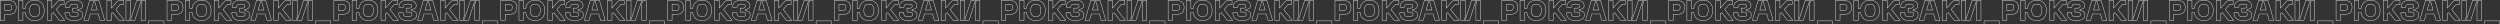 <?xml version="1.0" encoding="UTF-8"?> <svg xmlns="http://www.w3.org/2000/svg" viewBox="0 0 13309.95 130.25"><rect x="0" y="0" width="13309.95" height="130.25" fill="#333333" stroke="none"/> <defs> <style>.cls-1{fill:none;stroke:#fff;stroke-miterlimit:10;stroke-width:2px;}</style> </defs> <title>Ресурс 13</title> <g id="Слой_2" data-name="Слой 2"> <g id="Слой_1-2" data-name="Слой 1"> <path class="cls-1" d="M39,2.5A111.45,111.45,0,0,1,57.77,3.85,46.85,46.85,0,0,1,72.33,9,23.68,23.68,0,0,1,82.6,20.35q3.45,7.65,3.45,19.2a48.52,48.52,0,0,1-2.4,16.2,29.06,29.06,0,0,1-6.38,10.8A27.29,27.29,0,0,1,67,72.92,54.61,54.61,0,0,1,54.25,76a134.69,134.69,0,0,1-15.3.75H25v31.5H1V2.5Zm1.5,53.25q11.85,0,16.73-2.92t4.87-13.28q0-10.2-4.87-13.13T40.45,23.5H25V55.75Z"></path> <path class="cls-1" d="M184.6,1q24.45,0,37.65,14.7t13.2,39.6q0,24.9-13.2,39.67T184.6,109.75q-21.9,0-34.8-11.78T134.2,65.8H122.05v42.45h-24V2.5h24V44.8H134.2q2.85-20.4,15.68-32.1T184.6,1ZM164.5,80.88q6.9,7.88,20.1,7.87t20-7.87q6.81-7.87,6.82-25.58t-6.82-25.5q-6.84-7.8-20-7.8t-20.1,7.88q-6.9,7.88-6.9,25.42Q157.6,73,164.5,80.88Z"></path> <path class="cls-1" d="M315.85,108.25,284.2,67.6A19.3,19.3,0,0,1,276,71.65v36.6H252V2.5h24V43.15L305.05,9.7a19.91,19.91,0,0,1,15.6-7.2h20.7v21H323.2l-23.7,27,44.85,57.75Z"></path> <path class="cls-1" d="M345.85,67.9h24q0,12.3,5.47,16.57t19.88,4.28q11.55,0,16.5-2.85t4.95-9.3q0-12.3-14.55-12.3H387.4v-21h14.7q13,0,13-10.65a8.67,8.67,0,0,0-4.43-8.1Q406.29,22,395.2,22q-13.8,0-18.83,3.53t-5,12.82h-24q0-19.35,13-28.35T395.2,1Q415,1,427.07,8.35t12.08,21.3a22.05,22.05,0,0,1-1.88,9.6,14,14,0,0,1-5.77,6.15,33.38,33.38,0,0,1-7.65,3.3q-3.75,1-9.75,2.1v6q5.1.75,8.1,1.28a37,37,0,0,1,7,2.09A17.3,17.3,0,0,1,435.32,64a18.94,18.94,0,0,1,3.75,6.22,25.45,25.45,0,0,1,1.58,9.38q0,15-12.68,22.57t-32.77,7.58a80.65,80.65,0,0,1-19.2-2.1,48,48,0,0,1-15.53-6.82,31,31,0,0,1-10.8-13Q345.85,79.44,345.85,67.9Z"></path> <path class="cls-1" d="M532.9,108.25l-9.6-33.9H480.4L471,108.25h-24.3L477.1,2.5h49.5l30.6,105.75Zm-46.65-54.9h31.2L504.85,8.5h-6Z"></path> <path class="cls-1" d="M633.1,108.25,601.45,67.6a19.3,19.3,0,0,1-8.25,4.05v36.6h-24V2.5h24V43.15L622.3,9.7a19.91,19.91,0,0,1,15.6-7.2h20.7v21H640.45l-23.7,27,44.85,57.75Z"></path> <path class="cls-1" d="M775.3,108.25h-24V23.5l4.5-15h-6l-31.95,99.75H670.6V2.5h24V87.25l-4.5,15h6L728.05,2.5H775.3Z"></path> <path class="cls-1" d="M791.8,111.25h81v18h-81Z"></path> <path class="cls-1" d="M927.25,2.5a111.45,111.45,0,0,1,18.82,1.35A46.7,46.7,0,0,1,960.62,9a23.65,23.65,0,0,1,10.28,11.4q3.45,7.65,3.45,19.2a48.52,48.52,0,0,1-2.4,16.2,29.06,29.06,0,0,1-6.38,10.8,27.29,27.29,0,0,1-10.27,6.37A54.61,54.61,0,0,1,942.55,76a134.69,134.69,0,0,1-15.3.75h-14v31.5h-24V2.5Zm1.5,53.25q11.85,0,16.72-2.92t4.88-13.28q0-10.2-4.88-13.13T928.75,23.5H913.3V55.75Z"></path> <path class="cls-1" d="M1072.9,1q24.45,0,37.65,14.7t13.2,39.6q0,24.9-13.2,39.67t-37.65,14.78q-21.9,0-34.8-11.78T1022.5,65.8h-12.15v42.45h-24V2.5h24V44.8h12.15q2.85-20.4,15.67-32.1T1072.9,1Zm-20.1,79.88q6.9,7.88,20.1,7.87t20-7.87q6.82-7.87,6.83-25.58t-6.83-25.5q-6.83-7.8-20-7.8t-20.1,7.88q-6.9,7.88-6.9,25.42Q1045.9,73,1052.8,80.88Z"></path> <path class="cls-1" d="M1204.15,108.25,1172.5,67.6a19.41,19.41,0,0,1-8.25,4.05v36.6h-24V2.5h24V43.15l29.1-33.45A19.9,19.9,0,0,1,1209,2.5h20.7v21H1211.5l-23.7,27,44.85,57.75Z"></path> <path class="cls-1" d="M1234.15,67.9h24q0,12.3,5.47,16.57t19.88,4.28q11.55,0,16.5-2.85t5-9.3q0-12.3-14.55-12.3h-14.7v-21h14.7q13,0,13-10.65a8.67,8.67,0,0,0-4.43-8.1Q1294.59,22,1283.5,22q-13.82,0-18.83,3.53t-5,12.82h-24q0-19.35,13-28.35t34.88-9q19.8,0,31.87,7.35t12.08,21.3a22.05,22.05,0,0,1-1.88,9.6,14,14,0,0,1-5.77,6.15,33.76,33.76,0,0,1-7.65,3.3c-2.5.7-5.76,1.4-9.75,2.1v6q5.08.75,8.1,1.28a37,37,0,0,1,7,2.09,17.3,17.3,0,0,1,6.15,3.83,18.94,18.94,0,0,1,3.75,6.22A25.45,25.45,0,0,1,1329,79.6q0,15-12.68,22.57t-32.77,7.58a80.59,80.59,0,0,1-19.2-2.1,48,48,0,0,1-15.53-6.82,31,31,0,0,1-10.8-13Q1234.15,79.44,1234.15,67.9Z"></path> <path class="cls-1" d="M1421.2,108.25l-9.6-33.9h-42.9l-9.45,33.9H1335L1365.4,2.5h49.5l30.6,105.75Zm-46.65-54.9h31.2L1393.15,8.5h-6Z"></path> <path class="cls-1" d="M1521.39,108.25,1489.74,67.6a19.3,19.3,0,0,1-8.25,4.05v36.6h-24V2.5h24V43.15l29.1-33.45a19.91,19.91,0,0,1,15.6-7.2h20.7v21h-18.15l-23.7,27,44.85,57.75Z"></path> <path class="cls-1" d="M1663.6,108.25h-24V23.5l4.5-15h-6l-31.95,99.75H1558.9V2.5h24V87.25l-4.5,15h6L1616.35,2.5h47.25Z"></path> <path class="cls-1" d="M1680.09,111.25h81v18h-81Z"></path> <path class="cls-1" d="M1815.54,2.5a111.58,111.58,0,0,1,18.83,1.35A46.7,46.7,0,0,1,1848.92,9a23.63,23.63,0,0,1,10.27,11.4q3.45,7.65,3.45,19.2a48.52,48.52,0,0,1-2.4,16.2,29,29,0,0,1-6.37,10.8,27.33,27.33,0,0,1-10.28,6.37A54.61,54.61,0,0,1,1830.84,76a134.69,134.69,0,0,1-15.3.75h-14v31.5h-24V2.5Zm1.5,53.25q11.85,0,16.73-2.92t4.87-13.28q0-10.2-4.87-13.13T1817,23.5h-15.45V55.75Z"></path> <path class="cls-1" d="M1961.2,1q24.43,0,37.65,14.7T2012,55.3q0,24.9-13.19,39.67t-37.65,14.78q-21.92,0-34.8-11.78T1910.79,65.8h-12.14v42.45h-24V2.5h24V44.8h12.14q2.85-20.4,15.68-32.1T1961.2,1Zm-20.1,79.88q6.89,7.88,20.1,7.87t20-7.87Q1988,73,1988,55.3t-6.82-25.5q-6.83-7.8-20-7.8t-20.1,7.88q-6.91,7.88-6.9,25.42Q1934.2,73,1941.1,80.88Z"></path> <path class="cls-1" d="M2092.44,108.25,2060.79,67.6a19.3,19.3,0,0,1-8.25,4.05v36.6h-24V2.5h24V43.15l29.1-33.45a19.91,19.91,0,0,1,15.6-7.2h20.7v21h-18.15l-23.7,27,44.85,57.75Z"></path> <path class="cls-1" d="M2122.44,67.9h24q0,12.3,5.48,16.57t19.87,4.28q11.55,0,16.5-2.85t4.95-9.3q0-12.3-14.55-12.3H2164v-21h14.7q13,0,13-10.65,0-5.55-4.42-8.1T2171.79,22Q2158,22,2153,25.53t-5,12.82h-24q0-19.35,13-28.35t34.87-9q19.8,0,31.88,7.35t12.07,21.3a22.06,22.06,0,0,1-1.87,9.6,14,14,0,0,1-5.78,6.15,33.38,33.38,0,0,1-7.65,3.3q-3.75,1-9.75,2.1v6q5.1.75,8.1,1.28a37.11,37.11,0,0,1,7,2.09,17.3,17.3,0,0,1,6.15,3.83,18.94,18.94,0,0,1,3.75,6.22,25.45,25.45,0,0,1,1.57,9.38q0,15-12.67,22.57t-32.78,7.58a80.65,80.65,0,0,1-19.2-2.1,47.9,47.9,0,0,1-15.52-6.82,31,31,0,0,1-10.8-13Q2122.44,79.44,2122.44,67.9Z"></path> <path class="cls-1" d="M2309.49,108.25l-9.6-33.9H2257l-9.45,33.9h-24.3L2253.69,2.5h49.5l30.6,105.75Zm-46.65-54.9H2294L2281.44,8.5h-6Z"></path> <path class="cls-1" d="M2409.69,108.25,2378,67.6a19.3,19.3,0,0,1-8.25,4.05v36.6h-24V2.5h24V43.15l29.1-33.45a19.91,19.91,0,0,1,15.6-7.2h20.7v21H2417l-23.7,27,44.85,57.75Z"></path> <path class="cls-1" d="M2551.89,108.25h-24V23.5l4.5-15h-6l-31.95,99.75h-47.25V2.5h24V87.25l-4.5,15h6L2504.64,2.5h47.25Z"></path> <path class="cls-1" d="M2568.39,111.25h81v18h-81Z"></path> <path class="cls-1" d="M2703.84,2.5a111.58,111.58,0,0,1,18.83,1.35A46.7,46.7,0,0,1,2737.22,9a23.63,23.63,0,0,1,10.27,11.4q3.45,7.65,3.45,19.2a48.52,48.52,0,0,1-2.4,16.2,29,29,0,0,1-6.37,10.8,27.33,27.33,0,0,1-10.28,6.37A54.61,54.61,0,0,1,2719.14,76a134.69,134.69,0,0,1-15.3.75h-14v31.5h-24V2.5Zm1.5,53.25q11.85,0,16.73-2.92t4.87-13.28q0-10.2-4.87-13.13t-16.73-2.92h-15.45V55.75Z"></path> <path class="cls-1" d="M2849.49,1q24.45,0,37.65,14.7t13.2,39.6q0,24.9-13.2,39.67t-37.65,14.78q-21.9,0-34.8-11.78t-15.6-32.17h-12.15v42.45h-24V2.5h24V44.8h12.15q2.85-20.4,15.68-32.1T2849.49,1Zm-20.1,79.88q6.9,7.88,20.1,7.87t20-7.87q6.83-7.87,6.82-25.58t-6.82-25.5q-6.83-7.8-20-7.8t-20.1,7.88q-6.9,7.88-6.9,25.42Q2822.49,73,2829.39,80.88Z"></path> <path class="cls-1" d="M2980.74,108.25,2949.09,67.6a19.3,19.3,0,0,1-8.25,4.05v36.6h-24V2.5h24V43.15l29.1-33.45a19.91,19.91,0,0,1,15.6-7.2h20.7v21h-18.15l-23.7,27,44.85,57.75Z"></path> <path class="cls-1" d="M3010.74,67.9h24q0,12.3,5.48,16.57t19.87,4.28q11.55,0,16.5-2.85t4.95-9.3q0-12.3-14.55-12.3h-14.7v-21H3067q13.05,0,13.05-10.65a8.68,8.68,0,0,0-4.42-8.1Q3071.2,22,3060.09,22q-13.8,0-18.82,3.53t-5,12.82h-24q0-19.35,13-28.35t34.87-9q19.8,0,31.88,7.35T3104,29.65a22.06,22.06,0,0,1-1.87,9.6,14,14,0,0,1-5.78,6.15,33.38,33.38,0,0,1-7.65,3.3q-3.75,1-9.75,2.1v6q5.1.75,8.1,1.28a37.11,37.11,0,0,1,7,2.09,17.48,17.48,0,0,1,6.15,3.83,19.11,19.11,0,0,1,3.75,6.22,25.45,25.45,0,0,1,1.57,9.38q0,15-12.67,22.57t-32.78,7.58a80.65,80.65,0,0,1-19.2-2.1,47.9,47.9,0,0,1-15.52-6.82,31,31,0,0,1-10.8-13Q3010.75,79.44,3010.74,67.9Z"></path> <path class="cls-1" d="M3197.79,108.25l-9.6-33.9h-42.9l-9.45,33.9h-24.3L3142,2.5h49.5l30.6,105.75Zm-46.65-54.9h31.2L3169.74,8.5h-6Z"></path> <path class="cls-1" d="M3298,108.25,3266.34,67.6a19.3,19.3,0,0,1-8.25,4.05v36.6h-24V2.5h24V43.15l29.1-33.45a19.91,19.91,0,0,1,15.6-7.2h20.7v21h-18.15l-23.7,27,44.85,57.75Z"></path> <path class="cls-1" d="M3440.19,108.25h-24V23.5l4.5-15h-6l-32,99.75h-47.25V2.5h24V87.25l-4.5,15h6l32-99.75h47.25Z"></path> <path class="cls-1" d="M3456.69,111.25h81v18h-81Z"></path> <path class="cls-1" d="M3592.14,2.5A111.45,111.45,0,0,1,3611,3.85,46.7,46.7,0,0,1,3625.51,9a23.65,23.65,0,0,1,10.28,11.4q3.45,7.65,3.45,19.2a48.52,48.52,0,0,1-2.4,16.2,29.06,29.06,0,0,1-6.38,10.8,27.29,27.29,0,0,1-10.27,6.37A54.61,54.61,0,0,1,3607.44,76a134.69,134.69,0,0,1-15.3.75h-13.95v31.5h-24V2.5Zm1.5,53.25q11.85,0,16.72-2.92t4.88-13.28q0-10.2-4.88-13.13t-16.72-2.92h-15.45V55.75Z"></path> <path class="cls-1" d="M3737.79,1q24.45,0,37.65,14.7t13.2,39.6q0,24.9-13.2,39.67t-37.65,14.78q-21.9,0-34.8-11.78t-15.6-32.17h-12.15v42.45h-24V2.5h24V44.8h12.15q2.85-20.4,15.67-32.1T3737.79,1Zm-20.1,79.88q6.9,7.88,20.1,7.87t20-7.87q6.83-7.87,6.83-25.58t-6.83-25.5q-6.82-7.8-20-7.8t-20.1,7.88q-6.9,7.88-6.9,25.42Q3710.79,73,3717.69,80.88Z"></path> <path class="cls-1" d="M3869,108.25,3837.39,67.6a19.3,19.3,0,0,1-8.25,4.05v36.6h-24V2.5h24V43.15l29.1-33.45a19.91,19.91,0,0,1,15.6-7.2h20.7v21h-18.15l-23.7,27,44.85,57.75Z"></path> <path class="cls-1" d="M3899,67.9h24q0,12.3,5.47,16.57t19.88,4.28q11.55,0,16.5-2.85t5-9.3q0-12.3-14.55-12.3h-14.7v-21h14.7q13,0,13.05-10.65a8.67,8.67,0,0,0-4.43-8.1Q3959.49,22,3948.39,22q-13.8,0-18.83,3.53t-5,12.82h-24q0-19.35,13-28.35t34.88-9q19.8,0,31.87,7.35t12.08,21.3a22.05,22.05,0,0,1-1.88,9.6,14,14,0,0,1-5.77,6.15,33.38,33.38,0,0,1-7.65,3.3q-3.75,1-9.75,2.1v6q5.1.75,8.1,1.28a37,37,0,0,1,7,2.09,17.3,17.3,0,0,1,6.15,3.83,18.94,18.94,0,0,1,3.75,6.22,25.45,25.45,0,0,1,1.58,9.38q0,15-12.68,22.57t-32.77,7.58a80.65,80.65,0,0,1-19.2-2.1,48,48,0,0,1-15.53-6.82,31,31,0,0,1-10.8-13Q3899,79.44,3899,67.9Z"></path> <path class="cls-1" d="M4086.09,108.25l-9.6-33.9h-42.9l-9.45,33.9h-24.3L4030.29,2.5h49.5l30.6,105.75Zm-46.65-54.9h31.2L4058,8.5h-6Z"></path> <path class="cls-1" d="M4186.29,108.25,4154.64,67.6a19.35,19.35,0,0,1-8.25,4.05v36.6h-24V2.5h24V43.15l29.1-33.45a19.9,19.9,0,0,1,15.6-7.2h20.7v21h-18.15l-23.7,27,44.85,57.75Z"></path> <path class="cls-1" d="M4328.49,108.25h-24V23.5l4.5-15h-6L4271,108.25h-47.25V2.5h24V87.25l-4.5,15h6L4281.24,2.5h47.25Z"></path> <path class="cls-1" d="M4345,111.25h81v18h-81Z"></path> <path class="cls-1" d="M4480.44,2.5a111.45,111.45,0,0,1,18.82,1.35A46.7,46.7,0,0,1,4513.81,9a23.7,23.7,0,0,1,10.28,11.4q3.45,7.65,3.45,19.2a48.52,48.52,0,0,1-2.4,16.2,29.06,29.06,0,0,1-6.38,10.8,27.29,27.29,0,0,1-10.27,6.37A54.73,54.73,0,0,1,4495.74,76a134.69,134.69,0,0,1-15.3.75h-13.95v31.5h-24V2.5Zm1.5,53.25q11.85,0,16.72-2.92t4.88-13.28q0-10.2-4.88-13.13t-16.72-2.92h-15.45V55.75Z"></path> <path class="cls-1" d="M4626.09,1q24.45,0,37.65,14.7t13.2,39.6q0,24.9-13.2,39.67t-37.65,14.78q-21.9,0-34.8-11.78t-15.6-32.17h-12.15v42.45h-24V2.5h24V44.8h12.15q2.85-20.4,15.67-32.1T4626.09,1ZM4606,80.88q6.9,7.88,20.1,7.87t20-7.87q6.82-7.87,6.83-25.58t-6.83-25.5q-6.82-7.8-20-7.8T4606,29.88q-6.9,7.88-6.9,25.42Q4599.09,73,4606,80.88Z"></path> <path class="cls-1" d="M4757.34,108.25,4725.69,67.6a19.41,19.41,0,0,1-8.25,4.05v36.6h-24V2.5h24V43.15l29.1-33.45a19.9,19.9,0,0,1,15.6-7.2h20.7v21h-18.15l-23.7,27,44.85,57.75Z"></path> <path class="cls-1" d="M4787.34,67.9h24q0,12.3,5.47,16.57t19.88,4.28q11.55,0,16.5-2.85t5-9.3q0-12.3-14.55-12.3h-14.7v-21h14.7q13,0,13.05-10.65a8.67,8.67,0,0,0-4.43-8.1Q4847.79,22,4836.69,22q-13.81,0-18.83,3.53t-5,12.82h-24q0-19.35,13-28.35t34.88-9q19.8,0,31.87,7.35t12.08,21.3a22.05,22.05,0,0,1-1.88,9.6A14,14,0,0,1,4873,45.4a33.76,33.76,0,0,1-7.65,3.3q-3.77,1-9.75,2.1v6q5.08.75,8.1,1.28a37.26,37.26,0,0,1,7,2.09,17.3,17.3,0,0,1,6.15,3.83,18.94,18.94,0,0,1,3.75,6.22,25.45,25.45,0,0,1,1.58,9.38q0,15-12.68,22.57t-32.77,7.58a80.59,80.59,0,0,1-19.2-2.1,48,48,0,0,1-15.53-6.82,31,31,0,0,1-10.8-13Q4787.33,79.44,4787.34,67.9Z"></path> <path class="cls-1" d="M4974.39,108.25l-9.61-33.9h-42.89l-9.46,33.9h-24.29L4918.59,2.5h49.5l30.59,105.75Zm-46.65-54.9h31.19L4946.34,8.5h-6Z"></path> <path class="cls-1" d="M5074.58,108.25,5042.93,67.6a19.3,19.3,0,0,1-8.25,4.05v36.6h-24V2.5h24V43.15l29.1-33.45a19.91,19.91,0,0,1,15.6-7.2h20.7v21h-18.15l-23.7,27,44.85,57.75Z"></path> <path class="cls-1" d="M5216.79,108.25h-24V23.5l4.5-15h-6l-31.95,99.75h-47.25V2.5h24V87.25l-4.5,15h6L5169.54,2.5h47.25Z"></path> <path class="cls-1" d="M5233.28,111.25h81v18h-81Z"></path> <path class="cls-1" d="M5368.73,2.5a111.58,111.58,0,0,1,18.83,1.35A46.7,46.7,0,0,1,5402.11,9a23.63,23.63,0,0,1,10.27,11.4q3.45,7.65,3.45,19.2a48.52,48.52,0,0,1-2.4,16.2,29,29,0,0,1-6.37,10.8,27.33,27.33,0,0,1-10.28,6.37A54.61,54.61,0,0,1,5384,76a134.69,134.69,0,0,1-15.3.75h-13.95v31.5h-24V2.5Zm1.5,53.25q11.85,0,16.73-2.92t4.87-13.28q0-10.2-4.87-13.13t-16.73-2.92h-15.45V55.75Z"></path> <path class="cls-1" d="M5514.39,1q24.44,0,37.65,14.7t13.2,39.6q0,24.9-13.2,39.67t-37.65,14.78q-21.92,0-34.8-11.78T5464,65.8h-12.15v42.45h-24V2.5h24V44.8H5464q2.84-20.4,15.67-32.1T5514.39,1Zm-20.1,79.88q6.89,7.88,20.1,7.87t20-7.87q6.83-7.87,6.83-25.58t-6.83-25.5q-6.83-7.8-20-7.8t-20.1,7.88q-6.91,7.88-6.9,25.42Q5487.39,73,5494.29,80.88Z"></path> <path class="cls-1" d="M5645.63,108.25,5614,67.6a19.3,19.3,0,0,1-8.25,4.05v36.6h-24V2.5h24V43.15l29.1-33.45a19.91,19.91,0,0,1,15.6-7.2h20.7v21H5653l-23.7,27,44.85,57.75Z"></path> <path class="cls-1" d="M5675.63,67.9h24q0,12.3,5.48,16.57T5725,88.75q11.55,0,16.5-2.85t5-9.3q0-12.3-14.55-12.3h-14.7v-21h14.7q13.05,0,13.05-10.65,0-5.55-4.42-8.1T5725,22q-13.8,0-18.82,3.53t-5,12.82h-24q0-19.35,13-28.35T5725,1q19.8,0,31.88,7.35t12.07,21.3a22.06,22.06,0,0,1-1.87,9.6,14,14,0,0,1-5.78,6.15,33.38,33.38,0,0,1-7.65,3.3q-3.75,1-9.75,2.1v6q5.1.75,8.1,1.28a37.11,37.11,0,0,1,7,2.09,17.3,17.3,0,0,1,6.15,3.83,18.94,18.94,0,0,1,3.75,6.22,25.45,25.45,0,0,1,1.57,9.38q0,15-12.67,22.57T5725,109.75a80.65,80.65,0,0,1-19.2-2.1,47.9,47.9,0,0,1-15.52-6.82,31,31,0,0,1-10.8-13Q5675.64,79.44,5675.63,67.9Z"></path> <path class="cls-1" d="M5862.68,108.25l-9.6-33.9h-42.9l-9.45,33.9h-24.3L5806.88,2.5h49.5L5887,108.25ZM5816,53.35h31.2L5834.63,8.5h-6Z"></path> <path class="cls-1" d="M5962.88,108.25,5931.23,67.6a19.3,19.3,0,0,1-8.25,4.05v36.6h-24V2.5h24V43.15l29.1-33.45a19.91,19.91,0,0,1,15.6-7.2h20.7v21h-18.15l-23.7,27,44.85,57.75Z"></path> <path class="cls-1" d="M6105.08,108.25h-24V23.5l4.5-15h-6l-31.95,99.75h-47.25V2.5h24V87.25l-4.5,15h6L6057.83,2.5h47.25Z"></path> <path class="cls-1" d="M6121.58,111.25h81v18h-81Z"></path> <path class="cls-1" d="M6257,2.5a111.58,111.58,0,0,1,18.83,1.35A46.7,46.7,0,0,1,6290.41,9a23.63,23.63,0,0,1,10.27,11.4q3.45,7.65,3.45,19.2a48.52,48.52,0,0,1-2.4,16.2,29,29,0,0,1-6.37,10.8,27.33,27.33,0,0,1-10.28,6.37A54.61,54.61,0,0,1,6272.33,76a134.69,134.69,0,0,1-15.3.75h-13.95v31.5h-24V2.5Zm1.5,53.25q11.85,0,16.73-2.92t4.87-13.28q0-10.2-4.87-13.13t-16.73-2.92h-15.45V55.75Z"></path> <path class="cls-1" d="M6402.68,1q24.45,0,37.65,14.7t13.2,39.6q0,24.9-13.2,39.67t-37.65,14.78q-21.9,0-34.8-11.78t-15.6-32.17h-12.15v42.45h-24V2.5h24V44.8h12.15q2.85-20.4,15.68-32.1T6402.68,1Zm-20.1,79.88q6.9,7.88,20.1,7.87t20-7.87q6.82-7.87,6.82-25.58t-6.82-25.5q-6.82-7.8-20-7.8t-20.1,7.88q-6.9,7.88-6.9,25.42Q6375.68,73,6382.58,80.88Z"></path> <path class="cls-1" d="M6533.93,108.25,6502.28,67.6a19.3,19.3,0,0,1-8.25,4.05v36.6h-24V2.5h24V43.15l29.1-33.45a19.91,19.91,0,0,1,15.6-7.2h20.7v21h-18.15l-23.7,27,44.85,57.75Z"></path> <path class="cls-1" d="M6563.93,67.9h24q0,12.3,5.48,16.57t19.87,4.28q11.55,0,16.5-2.85t4.95-9.3q0-12.3-14.55-12.3h-14.7v-21h14.7q13,0,13-10.65a8.68,8.68,0,0,0-4.42-8.1Q6624.38,22,6613.28,22q-13.8,0-18.82,3.53t-5,12.82h-24q0-19.35,13-28.35t34.87-9q19.8,0,31.88,7.35t12.07,21.3a22.06,22.06,0,0,1-1.87,9.6,14,14,0,0,1-5.78,6.15,33.38,33.38,0,0,1-7.65,3.3q-3.75,1-9.75,2.1v6q5.1.75,8.1,1.28a37.11,37.11,0,0,1,7,2.09,17.3,17.3,0,0,1,6.15,3.83,19.11,19.11,0,0,1,3.75,6.22,25.45,25.45,0,0,1,1.57,9.38q0,15-12.67,22.57t-32.78,7.58a80.65,80.65,0,0,1-19.2-2.1,47.9,47.9,0,0,1-15.52-6.82,31,31,0,0,1-10.8-13Q6563.94,79.44,6563.93,67.9Z"></path> <path class="cls-1" d="M6751,108.25l-9.6-33.9h-42.9l-9.45,33.9h-24.3L6695.18,2.5h49.5l30.6,105.75Zm-46.65-54.9h31.2L6722.93,8.5h-6Z"></path> <path class="cls-1" d="M6851.18,108.25,6819.53,67.6a19.3,19.3,0,0,1-8.25,4.05v36.6h-24V2.5h24V43.15l29.1-33.45A19.91,19.91,0,0,1,6856,2.5h20.7v21h-18.15l-23.7,27,44.85,57.75Z"></path> <path class="cls-1" d="M6993.38,108.25h-24V23.5l4.5-15h-6l-31.95,99.75h-47.25V2.5h24V87.25l-4.5,15h6L6946.13,2.5h47.25Z"></path> <path class="cls-1" d="M7009.88,111.25h81v18h-81Z"></path> <path class="cls-1" d="M7145.33,2.5a111.66,111.66,0,0,1,18.83,1.35A46.88,46.88,0,0,1,7178.71,9,23.68,23.68,0,0,1,7189,20.35q3.45,7.65,3.45,19.2a48.52,48.52,0,0,1-2.4,16.2,29.18,29.18,0,0,1-6.37,10.8,27.41,27.41,0,0,1-10.28,6.37A54.61,54.61,0,0,1,7160.63,76a134.69,134.69,0,0,1-15.3.75h-13.95v31.5h-24V2.5Zm1.5,53.25q11.85,0,16.72-2.92t4.88-13.28q0-10.2-4.88-13.13t-16.72-2.92h-15.45V55.75Z"></path> <path class="cls-1" d="M7291,1q24.45,0,37.65,14.7t13.2,39.6q0,24.9-13.2,39.67T7291,109.75q-21.9,0-34.8-11.78t-15.6-32.17h-12.15v42.45h-24V2.5h24V44.8h12.15q2.85-20.4,15.68-32.1T7291,1Zm-20.1,79.88q6.9,7.88,20.1,7.87t20-7.87q6.81-7.87,6.82-25.58T7311,29.8q-6.84-7.8-20-7.8t-20.1,7.88q-6.9,7.88-6.9,25.42Q7264,73,7270.88,80.88Z"></path> <path class="cls-1" d="M7422.23,108.25,7390.58,67.6a19.3,19.3,0,0,1-8.25,4.05v36.6h-24V2.5h24V43.15l29.1-33.45A19.91,19.91,0,0,1,7427,2.5h20.7v21h-18.15l-23.7,27,44.85,57.75Z"></path> <path class="cls-1" d="M7452.23,67.9h24q0,12.3,5.47,16.57t19.88,4.28q11.55,0,16.5-2.85t4.95-9.3q0-12.3-14.55-12.3h-14.7v-21h14.7q13.05,0,13.05-10.65a8.67,8.67,0,0,0-4.43-8.1Q7512.67,22,7501.58,22q-13.8,0-18.83,3.53t-5,12.82h-24q0-19.35,13-28.35t34.88-9q19.8,0,31.87,7.35t12.08,21.3a22.05,22.05,0,0,1-1.88,9.6,14,14,0,0,1-5.77,6.15,33.38,33.38,0,0,1-7.65,3.3q-3.75,1-9.75,2.1v6q5.1.75,8.1,1.28a37,37,0,0,1,7,2.09A17.3,17.3,0,0,1,7541.7,64a18.94,18.94,0,0,1,3.75,6.22A25.45,25.45,0,0,1,7547,79.6q0,15-12.68,22.57t-32.77,7.58a80.65,80.65,0,0,1-19.2-2.1,48,48,0,0,1-15.53-6.82,31,31,0,0,1-10.8-13Q7452.23,79.44,7452.23,67.9Z"></path> <path class="cls-1" d="M7639.28,108.25l-9.6-33.9h-42.9l-9.45,33.9H7553L7583.48,2.5H7633l30.6,105.75Zm-46.65-54.9h31.2L7611.23,8.5h-6Z"></path> <path class="cls-1" d="M7739.48,108.25,7707.83,67.6a19.3,19.3,0,0,1-8.25,4.05v36.6h-24V2.5h24V43.15l29.1-33.45a19.91,19.91,0,0,1,15.6-7.2H7765v21h-18.15l-23.7,27L7768,108.25Z"></path> <path class="cls-1" d="M7881.68,108.25h-24V23.5l4.5-15h-6l-32,99.75H7777V2.5h24V87.25l-4.5,15h6l32-99.75h47.25Z"></path> <path class="cls-1" d="M7898.18,111.25h81v18h-81Z"></path> <path class="cls-1" d="M8033.63,2.5a111.45,111.45,0,0,1,18.82,1.35A46.7,46.7,0,0,1,8067,9a23.65,23.65,0,0,1,10.28,11.4q3.45,7.65,3.45,19.2a48.52,48.52,0,0,1-2.4,16.2,29.06,29.06,0,0,1-6.38,10.8,27.29,27.29,0,0,1-10.27,6.37A54.61,54.61,0,0,1,8048.93,76a134.69,134.69,0,0,1-15.3.75h-13.95v31.5h-24V2.5Zm1.5,53.25q11.85,0,16.72-2.92t4.88-13.28q0-10.2-4.88-13.13t-16.72-2.92h-15.45V55.75Z"></path> <path class="cls-1" d="M8179.28,1q24.45,0,37.65,14.7t13.2,39.6q0,24.9-13.2,39.67t-37.65,14.78q-21.9,0-34.8-11.78t-15.6-32.17h-12.15v42.45h-24V2.5h24V44.8h12.15q2.85-20.4,15.67-32.1T8179.28,1Zm-20.1,79.88q6.9,7.88,20.1,7.87t20-7.87q6.83-7.87,6.83-25.58t-6.83-25.5q-6.82-7.8-20-7.8t-20.1,7.88q-6.9,7.88-6.9,25.42Q8152.28,73,8159.18,80.88Z"></path> <path class="cls-1" d="M8310.53,108.25,8278.88,67.6a19.35,19.35,0,0,1-8.25,4.05v36.6h-24V2.5h24V43.15l29.1-33.45a19.9,19.9,0,0,1,15.6-7.2H8336v21h-18.15l-23.7,27L8339,108.25Z"></path> <path class="cls-1" d="M8340.53,67.9h24q0,12.3,5.47,16.57t19.88,4.28q11.54,0,16.5-2.85t5-9.3q0-12.3-14.55-12.3h-14.7v-21h14.7q13,0,13-10.65a8.67,8.67,0,0,0-4.43-8.1Q8401,22,8389.88,22q-13.81,0-18.83,3.53t-5,12.82h-24Q8342,19,8355,10t34.88-9q19.8,0,31.87,7.35t12.08,21.3a22.05,22.05,0,0,1-1.88,9.6,14,14,0,0,1-5.77,6.15,33.76,33.76,0,0,1-7.65,3.3q-3.77,1-9.75,2.1v6q5.08.75,8.1,1.28a37,37,0,0,1,7,2.09A17.3,17.3,0,0,1,8430,64a18.94,18.94,0,0,1,3.75,6.22,25.45,25.45,0,0,1,1.58,9.38q0,15-12.68,22.57t-32.77,7.58a80.59,80.59,0,0,1-19.2-2.1,48,48,0,0,1-15.53-6.82,31,31,0,0,1-10.8-13Q8340.52,79.44,8340.53,67.9Z"></path> <path class="cls-1" d="M8527.57,108.25l-9.6-33.9h-42.9l-9.45,33.9h-24.3L8471.77,2.5h49.5l30.6,105.75Zm-46.65-54.9h31.2L8499.52,8.5h-6Z"></path> <path class="cls-1" d="M8627.77,108.25,8596.12,67.6a19.3,19.3,0,0,1-8.25,4.05v36.6h-24V2.5h24V43.15L8617,9.7a19.91,19.91,0,0,1,15.6-7.2h20.7v21h-18.15l-23.7,27,44.85,57.75Z"></path> <path class="cls-1" d="M8770,108.25h-24V23.5l4.5-15h-6l-31.95,99.75h-47.25V2.5h24V87.25l-4.5,15h6L8722.72,2.5H8770Z"></path> <path class="cls-1" d="M8786.47,111.25h81v18h-81Z"></path> <path class="cls-1" d="M8921.92,2.5a111.58,111.58,0,0,1,18.83,1.35A46.7,46.7,0,0,1,8955.3,9a23.63,23.63,0,0,1,10.27,11.4Q8969,28,8969,39.55a48.52,48.52,0,0,1-2.4,16.2,29,29,0,0,1-6.37,10.8A27.33,27.33,0,0,1,8950,72.92,54.61,54.61,0,0,1,8937.22,76a134.69,134.69,0,0,1-15.3.75h-14v31.5h-24V2.5Zm1.5,53.25q11.85,0,16.73-2.92T8945,39.55q0-10.2-4.87-13.13t-16.73-2.92H8908V55.75Z"></path> <path class="cls-1" d="M9067.57,1q24.45,0,37.65,14.7t13.21,39.6q0,24.9-13.21,39.67t-37.65,14.78q-21.9,0-34.8-11.78T9017.18,65.8H9005v42.45h-24V2.5h24V44.8h12.16q2.83-20.4,15.67-32.1T9067.57,1Zm-20.1,79.88q6.9,7.88,20.1,7.87t20-7.87q6.82-7.87,6.83-25.58t-6.83-25.5q-6.83-7.8-20-7.8t-20.1,7.88q-6.9,7.88-6.9,25.42Q9040.57,73,9047.47,80.88Z"></path> <path class="cls-1" d="M9198.82,108.25,9167.17,67.6a19.3,19.3,0,0,1-8.25,4.05v36.6h-24V2.5h24V43.15L9188,9.7a19.91,19.91,0,0,1,15.6-7.2h20.7v21h-18.15l-23.7,27,44.85,57.75Z"></path> <path class="cls-1" d="M9228.82,67.9h24q0,12.3,5.48,16.57t19.87,4.28q11.55,0,16.5-2.85t5-9.3q0-12.3-14.55-12.3h-14.7v-21h14.7q13.05,0,13.05-10.65a8.68,8.68,0,0,0-4.42-8.1Q9289.28,22,9278.17,22q-13.8,0-18.82,3.53t-5,12.82h-24q0-19.35,13-28.35t34.87-9q19.8,0,31.88,7.35t12.07,21.3a22.06,22.06,0,0,1-1.87,9.6,14,14,0,0,1-5.78,6.15,33.38,33.38,0,0,1-7.65,3.3q-3.75,1-9.75,2.1v6q5.1.75,8.1,1.28a37.11,37.11,0,0,1,7,2.09A17.3,17.3,0,0,1,9318.3,64a18.94,18.94,0,0,1,3.75,6.22,25.45,25.45,0,0,1,1.57,9.38q0,15-12.67,22.57t-32.78,7.58a80.65,80.65,0,0,1-19.2-2.1,47.9,47.9,0,0,1-15.52-6.82,31,31,0,0,1-10.8-13Q9228.83,79.44,9228.82,67.9Z"></path> <path class="cls-1" d="M9415.87,108.25l-9.6-33.9h-42.9l-9.45,33.9h-24.3L9360.07,2.5h49.5l30.6,105.75Zm-46.65-54.9h31.2L9387.82,8.5h-6Z"></path> <path class="cls-1" d="M9516.07,108.25,9484.42,67.6a19.3,19.3,0,0,1-8.25,4.05v36.6h-24V2.5h24V43.15l29.1-33.45a19.91,19.91,0,0,1,15.6-7.2h20.7v21h-18.15l-23.7,27,44.85,57.75Z"></path> <path class="cls-1" d="M9658.27,108.25h-24V23.5l4.5-15h-6l-32,99.75h-47.25V2.5h24V87.25l-4.5,15h6L9611,2.5h47.25Z"></path> <path class="cls-1" d="M9674.77,111.25h81v18h-81Z"></path> <path class="cls-1" d="M9810.22,2.5a111.66,111.66,0,0,1,18.83,1.35A46.88,46.88,0,0,1,9843.6,9a23.68,23.68,0,0,1,10.27,11.4q3.45,7.65,3.45,19.2a48.52,48.52,0,0,1-2.4,16.2,29.18,29.18,0,0,1-6.37,10.8,27.41,27.41,0,0,1-10.28,6.37A54.61,54.61,0,0,1,9825.52,76a134.69,134.69,0,0,1-15.3.75h-13.95v31.5h-24V2.5Zm1.5,53.25q11.85,0,16.72-2.92t4.88-13.28q0-10.2-4.88-13.13t-16.72-2.92h-15.45V55.75Z"></path> <path class="cls-1" d="M9955.87,1q24.45,0,37.65,14.7t13.2,39.6q0,24.9-13.2,39.67t-37.65,14.78q-21.9,0-34.8-11.78t-15.6-32.17h-12.15v42.45h-24V2.5h24V44.8h12.15q2.85-20.4,15.68-32.1T9955.87,1Zm-20.1,79.88q6.9,7.88,20.1,7.87t20-7.87q6.81-7.87,6.82-25.58t-6.82-25.5q-6.84-7.8-20-7.8t-20.1,7.88q-6.9,7.88-6.9,25.42Q9928.87,73,9935.77,80.88Z"></path> <path class="cls-1" d="M10087.12,108.25l-31.65-40.65a19.3,19.3,0,0,1-8.25,4.05v36.6h-24V2.5h24V43.15l29.1-33.45a19.91,19.91,0,0,1,15.6-7.2h20.7v21h-18.15l-23.7,27,44.85,57.75Z"></path> <path class="cls-1" d="M10117.12,67.9h24q0,12.3,5.47,16.57t19.88,4.28q11.55,0,16.5-2.85t5-9.3q0-12.3-14.55-12.3h-14.7v-21h14.7q13,0,13-10.65a8.67,8.67,0,0,0-4.43-8.1q-4.42-2.55-15.52-2.55-13.8,0-18.83,3.53t-5,12.82h-24q0-19.35,13-28.35t34.88-9q19.8,0,31.87,7.35t12.08,21.3a22.05,22.05,0,0,1-1.88,9.6,14,14,0,0,1-5.77,6.15,33.38,33.38,0,0,1-7.65,3.3q-3.75,1-9.75,2.1v6q5.1.75,8.1,1.28a37,37,0,0,1,7,2.09,17.3,17.3,0,0,1,6.15,3.83,18.94,18.94,0,0,1,3.75,6.22,25.45,25.45,0,0,1,1.58,9.38q0,15-12.68,22.57t-32.77,7.58a80.65,80.65,0,0,1-19.2-2.1,48,48,0,0,1-15.53-6.82,31,31,0,0,1-10.8-13Q10117.11,79.44,10117.12,67.9Z"></path> <path class="cls-1" d="M10304.17,108.25l-9.6-33.9h-42.9l-9.45,33.9h-24.3L10248.37,2.5h49.5l30.6,105.75Zm-46.65-54.9h31.2l-12.6-44.85h-6Z"></path> <path class="cls-1" d="M10404.37,108.25l-31.65-40.65a19.41,19.41,0,0,1-8.25,4.05v36.6h-24V2.5h24V43.15l29.09-33.45a19.92,19.92,0,0,1,15.61-7.2h20.7v21h-18.15l-23.71,27,44.86,57.75Z"></path> <path class="cls-1" d="M10546.57,108.25h-24V23.5l4.5-15h-6l-31.95,99.75h-47.25V2.5h24V87.25l-4.5,15h6l31.95-99.75h47.25Z"></path> <path class="cls-1" d="M10563.07,111.25h81v18h-81Z"></path> <path class="cls-1" d="M10698.52,2.5a111.45,111.45,0,0,1,18.82,1.35,46.7,46.7,0,0,1,14.55,5.1,23.7,23.7,0,0,1,10.28,11.4q3.45,7.65,3.45,19.2a48.78,48.78,0,0,1-2.4,16.2,29.2,29.2,0,0,1-6.38,10.8,27.29,27.29,0,0,1-10.27,6.37,54.73,54.73,0,0,1-12.75,3.08,134.82,134.82,0,0,1-15.3.75h-14v31.5h-24V2.5Zm1.5,53.25q11.83,0,16.72-2.92t4.88-13.28q0-10.2-4.88-13.13T10700,23.5h-15.45V55.75Z"></path> <path class="cls-1" d="M10844.17,1q24.45,0,37.65,14.7t13.2,39.6q0,24.9-13.2,39.67t-37.65,14.78q-21.92,0-34.8-11.78t-15.6-32.17h-12.15v42.45h-24V2.5h24V44.8h12.15q2.85-20.4,15.67-32.1T10844.17,1Zm-20.1,79.88q6.9,7.88,20.1,7.87t20-7.87Q10871,73,10871,55.3t-6.83-25.5q-6.83-7.8-20-7.8t-20.1,7.88q-6.9,7.88-6.9,25.42Q10817.17,73,10824.07,80.88Z"></path> <path class="cls-1" d="M10975.41,108.25l-31.65-40.65a19.3,19.3,0,0,1-8.25,4.05v36.6h-24V2.5h24V43.15l29.1-33.45a19.91,19.91,0,0,1,15.6-7.2h20.7v21h-18.15l-23.7,27,44.85,57.75Z"></path> <path class="cls-1" d="M11005.41,67.9h24q0,12.3,5.48,16.57t19.87,4.28q11.55,0,16.5-2.85t4.95-9.3q0-12.3-14.55-12.3H11047v-21h14.7q13.05,0,13-10.65,0-5.55-4.42-8.1T11054.76,22q-13.8,0-18.82,3.53t-5,12.82h-24q0-19.35,13-28.35t34.87-9q19.8,0,31.88,7.35t12.07,21.3a22.06,22.06,0,0,1-1.87,9.6,14,14,0,0,1-5.78,6.15,33.38,33.38,0,0,1-7.65,3.3q-3.75,1-9.75,2.1v6q5.1.75,8.1,1.28a37.11,37.11,0,0,1,7,2.09,17.3,17.3,0,0,1,6.15,3.83,18.94,18.94,0,0,1,3.75,6.22,25.45,25.45,0,0,1,1.57,9.38q0,15-12.67,22.57t-32.78,7.58a80.65,80.65,0,0,1-19.2-2.1,47.9,47.9,0,0,1-15.52-6.82,31,31,0,0,1-10.8-13Q11005.42,79.44,11005.41,67.9Z"></path> <path class="cls-1" d="M11192.46,108.25l-9.6-33.9H11140l-9.45,33.9h-24.3L11136.66,2.5h49.5l30.6,105.75Zm-46.65-54.9h31.2l-12.6-44.85h-6Z"></path> <path class="cls-1" d="M11292.66,108.25,11261,67.6a19.3,19.3,0,0,1-8.25,4.05v36.6h-24V2.5h24V43.15l29.1-33.45a19.91,19.91,0,0,1,15.6-7.2h20.7v21H11300l-23.7,27,44.85,57.75Z"></path> <path class="cls-1" d="M11434.86,108.25h-24V23.5l4.5-15h-6l-32,99.75h-47.25V2.5h24V87.25l-4.5,15h6l32-99.75h47.25Z"></path> <path class="cls-1" d="M11451.36,111.25h81v18h-81Z"></path> <path class="cls-1" d="M11586.81,2.5a111.66,111.66,0,0,1,18.83,1.35,46.7,46.7,0,0,1,14.55,5.1,23.63,23.63,0,0,1,10.27,11.4q3.45,7.65,3.45,19.2a48.52,48.52,0,0,1-2.4,16.2,29,29,0,0,1-6.37,10.8,27.33,27.33,0,0,1-10.28,6.37,54.61,54.61,0,0,1-12.75,3.08,134.69,134.69,0,0,1-15.3.75h-13.95v31.5h-24V2.5Zm1.5,53.25q11.85,0,16.73-2.92t4.87-13.28q0-10.2-4.87-13.13t-16.73-2.92h-15.45V55.75Z"></path> <path class="cls-1" d="M11732.46,1q24.45,0,37.65,14.7t13.2,39.6q0,24.9-13.2,39.67t-37.65,14.78q-21.9,0-34.8-11.78t-15.6-32.17h-12.15v42.45h-24V2.5h24V44.8h12.15q2.85-20.4,15.68-32.1T11732.46,1Zm-20.1,79.88q6.9,7.88,20.1,7.87t20-7.87q6.83-7.87,6.82-25.58t-6.82-25.5q-6.82-7.8-20-7.8t-20.1,7.88q-6.9,7.88-6.9,25.42Q11705.46,73,11712.36,80.88Z"></path> <path class="cls-1" d="M11863.71,108.25l-31.65-40.65a19.3,19.3,0,0,1-8.25,4.05v36.6h-24V2.5h24V43.15l29.1-33.45a19.91,19.91,0,0,1,15.6-7.2h20.7v21h-18.15l-23.7,27,44.85,57.75Z"></path> <path class="cls-1" d="M11893.71,67.9h24q0,12.3,5.47,16.57t19.88,4.28q11.55,0,16.5-2.85t5-9.3q0-12.3-14.55-12.3h-14.7v-21h14.7q13.05,0,13.05-10.65a8.67,8.67,0,0,0-4.43-8.1q-4.43-2.55-15.52-2.55-13.8,0-18.83,3.53t-5,12.82h-24q0-19.35,13-28.35t34.88-9q19.8,0,31.87,7.35t12.08,21.3a22.05,22.05,0,0,1-1.88,9.6,14,14,0,0,1-5.77,6.15,33.38,33.38,0,0,1-7.65,3.3q-3.75,1-9.75,2.1v6q5.1.75,8.1,1.28a37,37,0,0,1,7,2.09,17.3,17.3,0,0,1,6.15,3.83,18.94,18.94,0,0,1,3.75,6.22,25.45,25.45,0,0,1,1.58,9.38q0,15-12.68,22.57t-32.77,7.58a80.65,80.65,0,0,1-19.2-2.1,48,48,0,0,1-15.53-6.82,31,31,0,0,1-10.8-13Q11893.7,79.44,11893.71,67.9Z"></path> <path class="cls-1" d="M12080.76,108.25l-9.6-33.9h-42.9l-9.45,33.9h-24.3L12025,2.5h49.5l30.6,105.75Zm-46.65-54.9h31.2l-12.6-44.85h-6Z"></path> <path class="cls-1" d="M12181,108.25l-31.65-40.65a19.3,19.3,0,0,1-8.25,4.05v36.6h-24V2.5h24V43.15l29.1-33.45a19.9,19.9,0,0,1,15.6-7.2h20.7v21h-18.15l-23.7,27,44.85,57.75Z"></path> <path class="cls-1" d="M12323.16,108.25h-24V23.5l4.5-15h-6l-32,99.75h-47.25V2.5h24V87.25l-4.5,15h6l32-99.75h47.25Z"></path> <path class="cls-1" d="M12339.66,111.25h81v18h-81Z"></path> <path class="cls-1" d="M12475.11,2.5a111.45,111.45,0,0,1,18.82,1.35,46.7,46.7,0,0,1,14.55,5.1,23.65,23.65,0,0,1,10.28,11.4q3.45,7.65,3.45,19.2a48.52,48.52,0,0,1-2.4,16.2,29.06,29.06,0,0,1-6.38,10.8,27.29,27.29,0,0,1-10.27,6.37,54.61,54.61,0,0,1-12.75,3.08,134.69,134.69,0,0,1-15.3.75h-14v31.5h-24V2.5Zm1.5,53.25q11.85,0,16.72-2.92t4.88-13.28q0-10.2-4.88-13.13t-16.72-2.92h-15.45V55.75Z"></path> <path class="cls-1" d="M12620.76,1q24.45,0,37.65,14.7t13.2,39.6q0,24.9-13.2,39.67t-37.65,14.78q-21.9,0-34.8-11.78t-15.6-32.17h-12.15v42.45h-24V2.5h24V44.8h12.15q2.85-20.4,15.67-32.1T12620.76,1Zm-20.1,79.88q6.9,7.88,20.1,7.87t20-7.87q6.82-7.87,6.83-25.58t-6.83-25.5q-6.83-7.8-20-7.8t-20.1,7.88q-6.9,7.88-6.9,25.42Q12593.76,73,12600.66,80.88Z"></path> <path class="cls-1" d="M12752,108.25l-31.65-40.65a19.35,19.35,0,0,1-8.25,4.05v36.6h-24V2.5h24V43.15l29.1-33.45a19.9,19.9,0,0,1,15.6-7.2h20.7v21h-18.15l-23.7,27,44.85,57.75Z"></path> <path class="cls-1" d="M12782,67.9h24q0,12.3,5.47,16.57t19.87,4.28q11.55,0,16.5-2.85c3.31-1.9,4.95-5,4.95-9.3q0-12.3-14.54-12.3h-14.71v-21h14.71q13,0,13-10.65,0-5.55-4.42-8.1T12831.35,22q-13.8,0-18.82,3.53t-5,12.82h-24q0-19.35,13-28.35t34.87-9q19.8,0,31.88,7.35t12.07,21.3a22.06,22.06,0,0,1-1.87,9.6,14,14,0,0,1-5.77,6.15,33.76,33.76,0,0,1-7.65,3.3q-3.77,1-9.75,2.1v6q5.08.75,8.09,1.28a37.11,37.11,0,0,1,7,2.09,17.3,17.3,0,0,1,6.15,3.83,18.94,18.94,0,0,1,3.75,6.22,25.45,25.45,0,0,1,1.57,9.38q0,15-12.67,22.57t-32.78,7.58a80.5,80.5,0,0,1-19.19-2.1,48,48,0,0,1-15.53-6.82,31,31,0,0,1-10.8-13Q12782,79.44,12782,67.9Z"></path> <path class="cls-1" d="M12969.05,108.25l-9.6-33.9h-42.9l-9.45,33.9h-24.3L12913.25,2.5h49.5l30.6,105.75Zm-46.65-54.9h31.2L12941,8.5h-6Z"></path> <path class="cls-1" d="M13069.25,108.25,13037.6,67.6a19.3,19.3,0,0,1-8.25,4.05v36.6h-24V2.5h24V43.15l29.1-33.45a19.91,19.91,0,0,1,15.6-7.2h20.7v21h-18.15l-23.7,27,44.85,57.75Z"></path> <path class="cls-1" d="M13211.45,108.25h-24V23.5l4.5-15h-6l-32,99.75h-47.25V2.5h24V87.25l-4.5,15h6l32-99.75h47.25Z"></path> <path class="cls-1" d="M13228,111.25h81v18h-81Z"></path> </g> </g> </svg> 